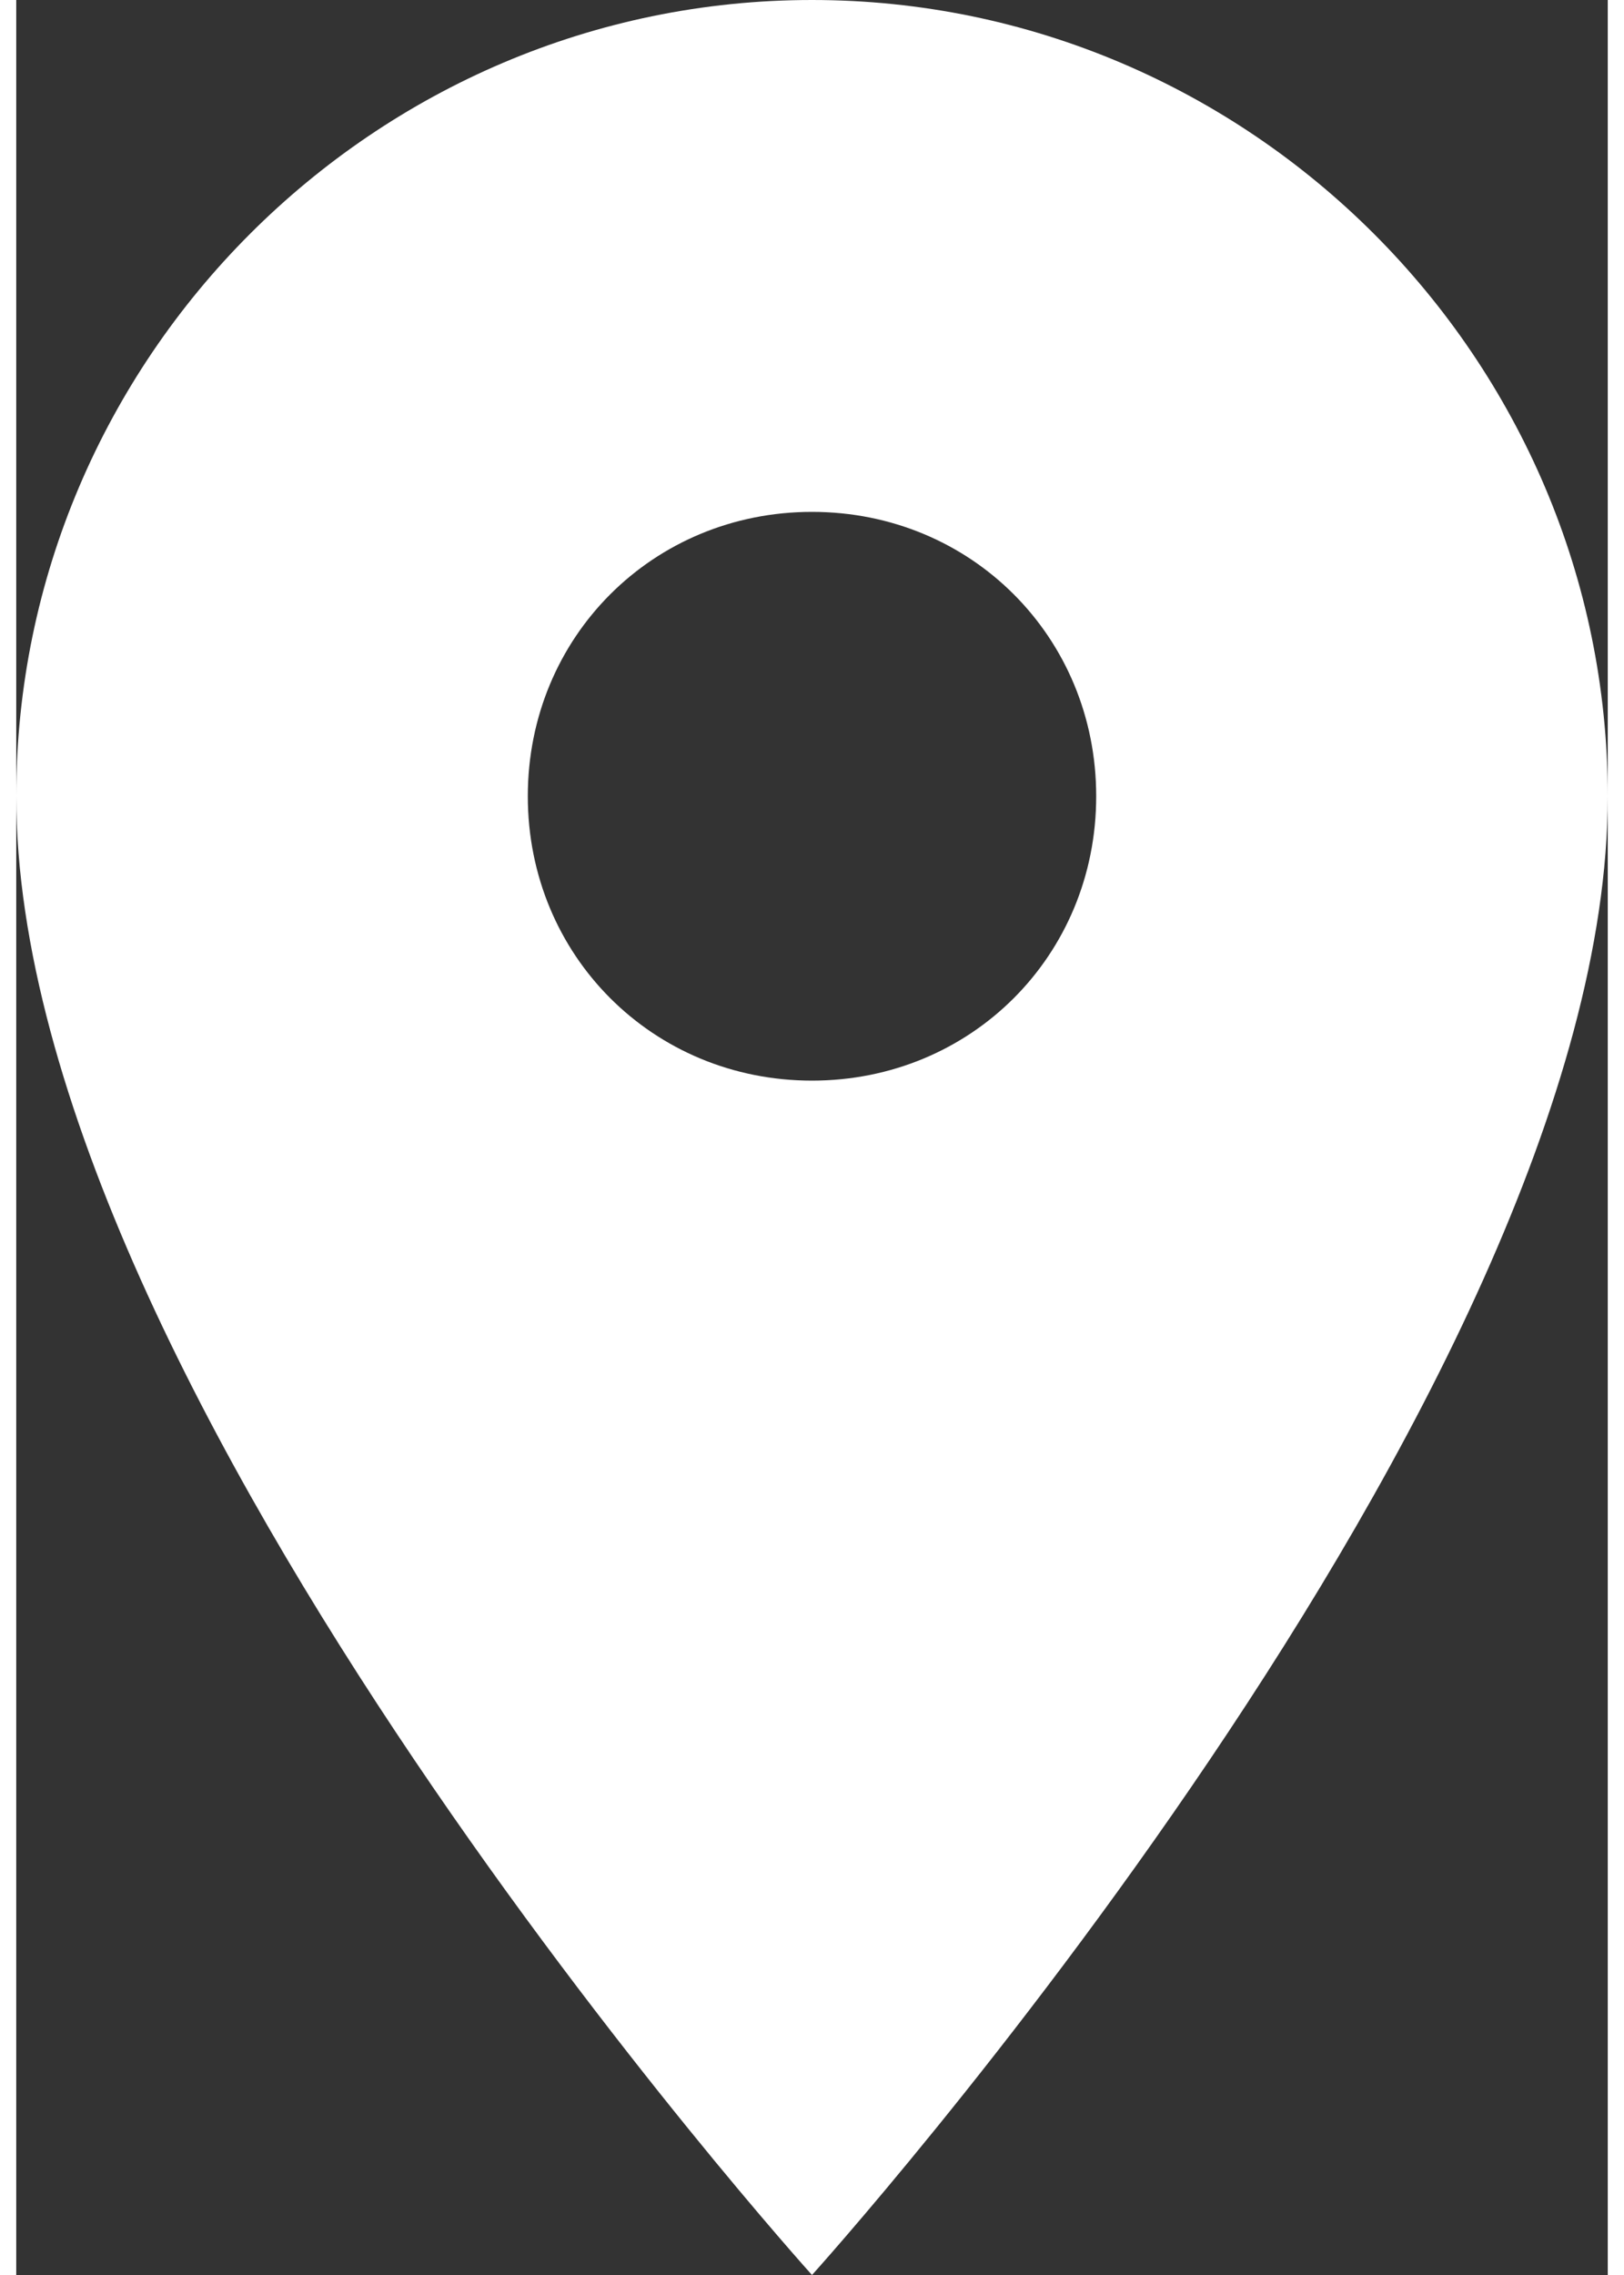 <svg version="1.1" id="icon-location" xmlns="http://www.w3.org/2000/svg" xmlns:xlink="http://www.w3.org/1999/xlink" x="0px" y="0px"
	 width="10" height="14" viewBox="0 0 28 40" style="enable-background:new 0 0 28 40;" xml:space="preserve">
<rect x="0" y="0" width="28" height="40" fill="#333333" stroke="none"/>
<path fill="#ffffff" d="M14,0C6.3,0,0,6.3,0,14c0,10.5,14,26,14,26s14-15.5,14-26C28,6.3,21.7,0,14,0z M14,19c-2.8,0-5-2.2-5-5
	s2.2-5,5-5s5,2.2,5,5S16.8,19,14,19z"/>
</svg>
